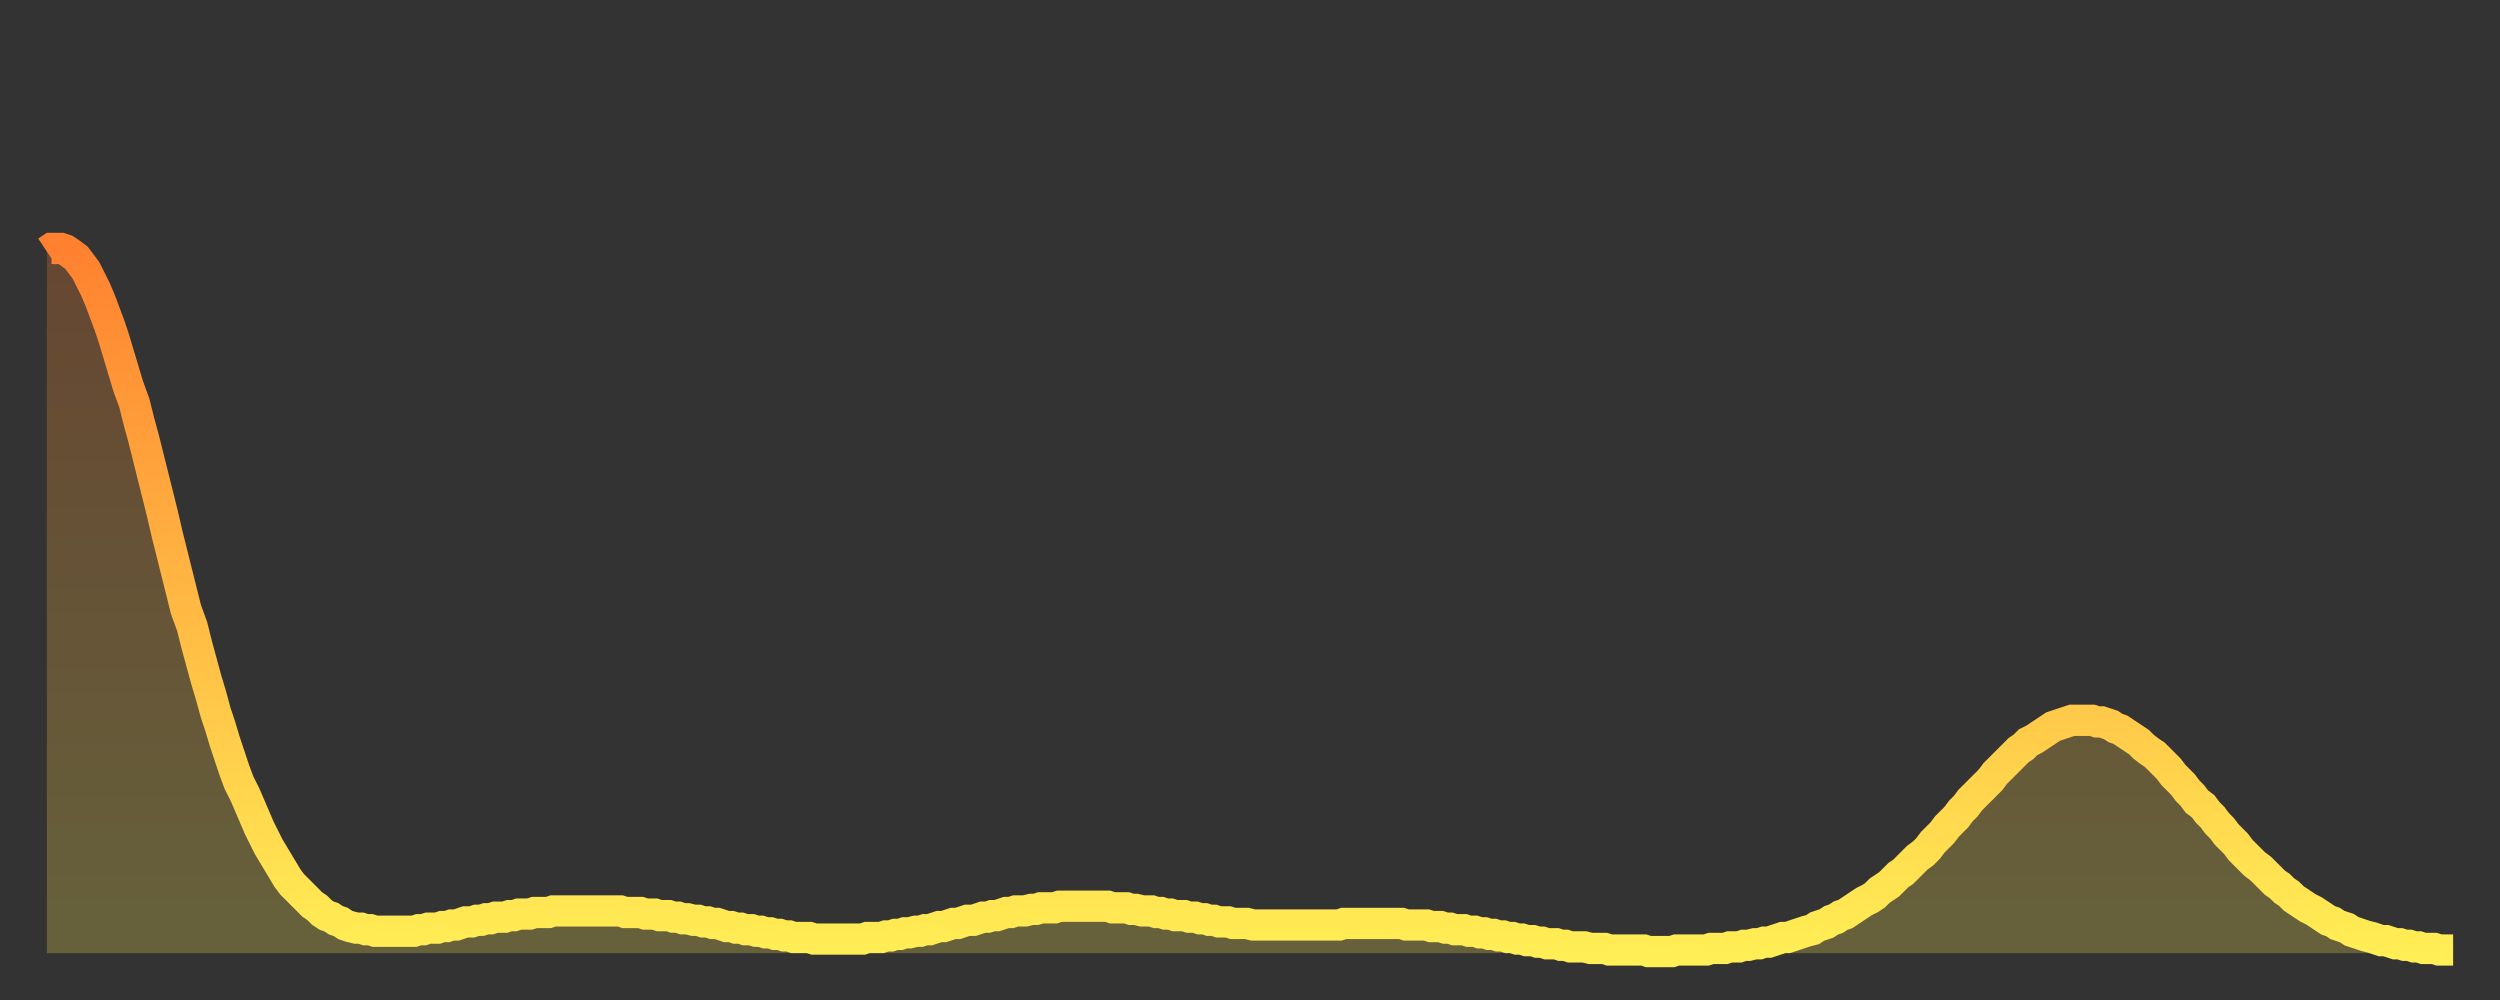 <?xml version="1.0" encoding="utf-8" ?>
<svg baseProfile="full" height="64" version="1.1" width="160" xmlns="http://www.w3.org/2000/svg" xmlns:ev="http://www.w3.org/2001/xml-events" xmlns:xlink="http://www.w3.org/1999/xlink"><rect width="100%" height="100%" fill="#333333" stroke="none"/><defs><linearGradient id="id57442" x1="0" x2="0" y1="0" y2="1"><stop offset="0%" stop-color="#ff8130" /><stop offset="50%" stop-color="#ffb843" /><stop offset="100%" stop-color="#ffee55" /></linearGradient></defs><g transform="translate(3,3)"><g><path d="M 0.0 13.1 L 0.3 12.9 0.6 12.9 0.9 12.9 1.2 13.0 1.5 13.2 1.9 13.5 2.2 13.9 2.5 14.3 2.8 14.9 3.1 15.5 3.4 16.2 3.7 17.0 4.0 17.8 4.3 18.7 4.6 19.7 4.9 20.7 5.2 21.7 5.6 22.8 5.9 24.0 6.2 25.1 6.5 26.3 6.8 27.5 7.1 28.7 7.4 29.9 7.7 31.2 8.0 32.4 8.3 33.6 8.6 34.8 8.9 36.0 9.3 37.1 9.6 38.3 9.9 39.4 10.2 40.5 10.5 41.5 10.8 42.6 11.1 43.5 11.4 44.5 11.7 45.4 12.0 46.3 12.3 47.1 12.7 47.9 13.0 48.6 13.3 49.3 13.6 50.0 13.9 50.6 14.2 51.2 14.5 51.7 14.8 52.2 15.1 52.7 15.4 53.2 15.7 53.6 16.0 53.9 16.4 54.3 16.7 54.6 17.0 54.9 17.3 55.1 17.6 55.4 17.9 55.6 18.2 55.7 18.5 55.9 18.8 56.0 19.1 56.2 19.4 56.3 19.8 56.4 20.1 56.4 20.4 56.5 20.7 56.5 21.0 56.6 21.3 56.6 21.6 56.6 21.9 56.6 22.2 56.6 22.5 56.6 22.8 56.6 23.1 56.6 23.5 56.6 23.8 56.5 24.1 56.5 24.4 56.4 24.7 56.4 25.0 56.4 25.3 56.3 25.6 56.3 25.9 56.2 26.2 56.2 26.5 56.1 26.8 56.0 27.2 56.0 27.5 55.9 27.8 55.9 28.1 55.8 28.4 55.8 28.7 55.7 29.0 55.7 29.3 55.7 29.6 55.6 29.9 55.6 30.2 55.5 30.6 55.5 30.9 55.5 31.2 55.4 31.5 55.4 31.8 55.4 32.1 55.4 32.4 55.3 32.7 55.3 33.0 55.3 33.3 55.3 33.6 55.3 33.9 55.3 34.3 55.3 34.6 55.3 34.9 55.3 35.2 55.3 35.5 55.3 35.8 55.3 36.1 55.3 36.4 55.3 36.7 55.3 37.0 55.4 37.3 55.4 37.7 55.4 38.0 55.4 38.3 55.5 38.6 55.5 38.9 55.5 39.2 55.6 39.5 55.6 39.8 55.6 40.1 55.7 40.4 55.7 40.7 55.8 41.0 55.8 41.4 55.9 41.7 55.9 42.0 56.0 42.3 56.0 42.6 56.1 42.9 56.1 43.2 56.2 43.5 56.3 43.8 56.3 44.1 56.4 44.4 56.4 44.7 56.5 45.1 56.5 45.4 56.6 45.7 56.6 46.0 56.7 46.3 56.7 46.6 56.8 46.9 56.8 47.2 56.9 47.5 56.9 47.8 57.0 48.1 57.0 48.5 57.0 48.8 57.0 49.1 57.1 49.4 57.1 49.7 57.1 50.0 57.1 50.3 57.1 50.6 57.1 50.9 57.1 51.2 57.1 51.5 57.1 51.8 57.1 52.2 57.1 52.5 57.0 52.8 57.0 53.1 57.0 53.4 57.0 53.7 56.9 54.0 56.9 54.3 56.8 54.6 56.8 54.9 56.7 55.2 56.7 55.6 56.6 55.9 56.6 56.2 56.5 56.5 56.5 56.8 56.4 57.1 56.3 57.4 56.3 57.7 56.2 58.0 56.1 58.3 56.1 58.6 56.0 58.9 55.9 59.3 55.9 59.6 55.8 59.9 55.7 60.2 55.7 60.5 55.6 60.8 55.6 61.1 55.5 61.4 55.4 61.7 55.4 62.0 55.3 62.3 55.3 62.6 55.3 63.0 55.2 63.3 55.2 63.6 55.1 63.9 55.1 64.2 55.1 64.5 55.1 64.8 55.0 65.1 55.0 65.4 55.0 65.7 55.0 66.0 55.0 66.4 55.0 66.7 55.0 67.0 55.0 67.3 55.0 67.6 55.0 67.9 55.0 68.2 55.1 68.5 55.1 68.8 55.1 69.1 55.1 69.4 55.2 69.7 55.2 70.1 55.3 70.4 55.3 70.7 55.3 71.0 55.4 71.3 55.4 71.6 55.5 71.9 55.5 72.2 55.6 72.5 55.6 72.8 55.6 73.1 55.7 73.5 55.7 73.8 55.8 74.1 55.8 74.4 55.9 74.7 55.9 75.0 56.0 75.3 56.0 75.6 56.0 75.9 56.1 76.2 56.1 76.5 56.1 76.8 56.1 77.2 56.2 77.5 56.2 77.8 56.2 78.1 56.2 78.4 56.2 78.7 56.2 79.0 56.2 79.3 56.2 79.6 56.2 79.9 56.2 80.2 56.2 80.5 56.2 80.9 56.2 81.2 56.2 81.5 56.2 81.8 56.2 82.1 56.2 82.4 56.2 82.7 56.2 83.0 56.1 83.3 56.1 83.6 56.1 83.9 56.1 84.3 56.1 84.6 56.1 84.9 56.1 85.2 56.1 85.5 56.1 85.8 56.1 86.1 56.1 86.4 56.1 86.7 56.1 87.0 56.2 87.3 56.2 87.6 56.2 88.0 56.2 88.3 56.2 88.6 56.3 88.9 56.3 89.2 56.3 89.5 56.4 89.8 56.4 90.1 56.5 90.4 56.5 90.7 56.5 91.0 56.6 91.4 56.6 91.7 56.7 92.0 56.7 92.3 56.8 92.6 56.8 92.9 56.9 93.2 56.9 93.5 57.0 93.8 57.0 94.1 57.1 94.4 57.1 94.7 57.2 95.1 57.2 95.4 57.3 95.7 57.3 96.0 57.4 96.3 57.4 96.6 57.4 96.9 57.5 97.2 57.5 97.5 57.6 97.8 57.6 98.1 57.6 98.4 57.6 98.8 57.7 99.1 57.7 99.4 57.7 99.7 57.7 100.0 57.8 100.3 57.8 100.6 57.8 100.9 57.8 101.2 57.8 101.5 57.8 101.8 57.8 102.2 57.8 102.5 57.9 102.8 57.9 103.1 57.9 103.4 57.9 103.7 57.9 104.0 57.9 104.3 57.8 104.6 57.8 104.9 57.8 105.2 57.8 105.5 57.8 105.9 57.8 106.2 57.8 106.5 57.7 106.8 57.7 107.1 57.7 107.4 57.7 107.7 57.6 108.0 57.6 108.3 57.6 108.6 57.5 108.9 57.5 109.3 57.4 109.6 57.4 109.9 57.3 110.2 57.3 110.5 57.2 110.8 57.1 111.1 57.0 111.4 57.0 111.7 56.9 112.0 56.8 112.3 56.7 112.6 56.6 113.0 56.5 113.3 56.3 113.6 56.2 113.9 56.1 114.2 55.9 114.5 55.8 114.8 55.6 115.1 55.5 115.4 55.3 115.7 55.1 116.0 54.9 116.3 54.7 116.7 54.5 117.0 54.3 117.3 54.0 117.6 53.8 117.9 53.6 118.2 53.3 118.5 53.0 118.8 52.8 119.1 52.5 119.4 52.2 119.7 51.9 120.1 51.6 120.4 51.3 120.7 50.9 121.0 50.6 121.3 50.3 121.6 49.9 121.9 49.6 122.2 49.3 122.5 48.9 122.8 48.6 123.1 48.2 123.4 47.9 123.8 47.5 124.1 47.2 124.4 46.9 124.7 46.5 125.0 46.2 125.3 45.9 125.6 45.6 125.9 45.3 126.2 45.0 126.5 44.8 126.8 44.5 127.2 44.3 127.5 44.1 127.8 43.9 128.1 43.7 128.4 43.5 128.7 43.4 129.0 43.3 129.3 43.2 129.6 43.1 129.9 43.1 130.2 43.1 130.5 43.1 130.9 43.1 131.2 43.2 131.5 43.2 131.8 43.3 132.1 43.4 132.4 43.6 132.7 43.7 133.0 43.9 133.3 44.1 133.6 44.3 133.9 44.5 134.2 44.8 134.6 45.1 134.9 45.3 135.2 45.6 135.5 45.9 135.8 46.2 136.1 46.6 136.4 46.9 136.7 47.2 137.0 47.6 137.3 47.9 137.6 48.3 138.0 48.6 138.3 49.0 138.6 49.3 138.9 49.7 139.2 50.0 139.5 50.4 139.8 50.7 140.1 51.0 140.4 51.4 140.7 51.7 141.0 52.0 141.3 52.3 141.7 52.6 142.0 52.9 142.3 53.2 142.6 53.5 142.9 53.7 143.2 54.0 143.5 54.2 143.8 54.5 144.1 54.7 144.4 54.9 144.7 55.1 145.1 55.3 145.4 55.5 145.7 55.7 146.0 55.9 146.3 56.0 146.6 56.2 146.9 56.3 147.2 56.4 147.5 56.6 147.8 56.7 148.1 56.8 148.4 56.9 148.8 57.0 149.1 57.1 149.4 57.2 149.7 57.2 150.0 57.3 150.3 57.4 150.6 57.4 150.9 57.5 151.2 57.5 151.5 57.6 151.8 57.6 152.1 57.7 152.5 57.7 152.8 57.7 153.1 57.8 153.4 57.8 153.7 57.8 154.0 57.8" fill="none" id="graph-curve" opacity="1" stroke="url(#id57442)" stroke-width="2" /><path d="M 0 58 L 0.0 13.1 0.3 12.9 0.6 12.9 0.9 12.9 1.2 13.0 1.5 13.2 1.9 13.5 2.2 13.9 2.5 14.3 2.8 14.9 3.1 15.5 3.4 16.2 3.7 17.0 4.0 17.8 4.3 18.7 4.6 19.7 4.9 20.7 5.2 21.7 5.6 22.8 5.9 24.0 6.2 25.1 6.5 26.3 6.8 27.5 7.1 28.7 7.4 29.9 7.7 31.2 8.0 32.4 8.3 33.6 8.6 34.8 8.9 36.0 9.3 37.1 9.6 38.3 9.9 39.4 10.2 40.5 10.5 41.5 10.8 42.6 11.1 43.5 11.4 44.5 11.7 45.4 12.0 46.3 12.3 47.1 12.7 47.9 13.0 48.6 13.3 49.3 13.6 50.0 13.9 50.6 14.2 51.2 14.5 51.7 14.8 52.2 15.1 52.7 15.4 53.2 15.7 53.6 16.0 53.9 16.4 54.3 16.7 54.6 17.0 54.9 17.3 55.1 17.6 55.4 17.9 55.6 18.2 55.7 18.5 55.9 18.8 56.0 19.1 56.2 19.4 56.3 19.8 56.4 20.1 56.4 20.4 56.5 20.7 56.5 21.0 56.6 21.3 56.6 21.6 56.6 21.9 56.6 22.2 56.6 22.5 56.6 22.8 56.6 23.1 56.6 23.5 56.6 23.8 56.5 24.1 56.5 24.4 56.4 24.7 56.4 25.0 56.4 25.3 56.3 25.6 56.3 25.9 56.2 26.2 56.2 26.5 56.1 26.8 56.0 27.2 56.0 27.5 55.9 27.8 55.9 28.1 55.8 28.4 55.8 28.7 55.7 29.0 55.7 29.3 55.7 29.6 55.6 29.9 55.6 30.2 55.5 30.6 55.5 30.9 55.5 31.2 55.4 31.5 55.4 31.8 55.4 32.1 55.4 32.4 55.3 32.7 55.3 33.0 55.3 33.3 55.3 33.6 55.3 33.9 55.3 34.3 55.3 34.6 55.3 34.9 55.3 35.2 55.3 35.5 55.3 35.8 55.3 36.1 55.3 36.4 55.3 36.7 55.3 37.0 55.4 37.3 55.4 37.7 55.4 38.0 55.4 38.3 55.5 38.6 55.5 38.9 55.5 39.2 55.6 39.5 55.6 39.8 55.6 40.1 55.7 40.4 55.7 40.7 55.8 41.0 55.8 41.4 55.9 41.7 55.9 42.0 56.0 42.3 56.0 42.6 56.1 42.9 56.1 43.2 56.2 43.5 56.3 43.8 56.3 44.1 56.4 44.4 56.4 44.7 56.5 45.1 56.5 45.4 56.6 45.7 56.6 46.0 56.7 46.3 56.7 46.6 56.8 46.9 56.8 47.2 56.9 47.5 56.9 47.8 57.0 48.1 57.0 48.5 57.0 48.8 57.0 49.1 57.1 49.4 57.1 49.7 57.1 50.0 57.1 50.3 57.1 50.6 57.1 50.9 57.1 51.2 57.1 51.5 57.1 51.8 57.1 52.2 57.1 52.5 57.0 52.8 57.0 53.1 57.0 53.4 57.0 53.7 56.9 54.0 56.9 54.3 56.8 54.6 56.8 54.9 56.7 55.2 56.7 55.6 56.6 55.9 56.6 56.2 56.5 56.5 56.5 56.8 56.4 57.1 56.3 57.4 56.3 57.7 56.2 58.0 56.1 58.3 56.1 58.6 56.0 58.9 55.9 59.3 55.9 59.6 55.8 59.9 55.7 60.2 55.7 60.5 55.6 60.8 55.6 61.1 55.5 61.4 55.4 61.7 55.4 62.0 55.3 62.3 55.3 62.6 55.3 63.0 55.2 63.3 55.2 63.6 55.1 63.9 55.1 64.2 55.1 64.5 55.1 64.8 55.0 65.1 55.0 65.4 55.0 65.7 55.0 66.0 55.0 66.4 55.0 66.7 55.0 67.0 55.0 67.3 55.0 67.6 55.0 67.9 55.0 68.2 55.1 68.5 55.1 68.8 55.1 69.1 55.1 69.4 55.2 69.7 55.2 70.1 55.3 70.4 55.3 70.7 55.3 71.0 55.4 71.3 55.4 71.6 55.5 71.9 55.5 72.2 55.6 72.5 55.6 72.8 55.6 73.1 55.7 73.5 55.7 73.8 55.8 74.1 55.8 74.4 55.9 74.7 55.9 75.0 56.0 75.3 56.0 75.6 56.0 75.9 56.1 76.2 56.1 76.5 56.1 76.8 56.1 77.2 56.2 77.5 56.2 77.8 56.2 78.1 56.2 78.4 56.2 78.7 56.2 79.0 56.2 79.3 56.2 79.6 56.2 79.9 56.2 80.2 56.2 80.5 56.2 80.9 56.2 81.2 56.2 81.5 56.2 81.8 56.2 82.1 56.2 82.4 56.2 82.7 56.2 83.0 56.1 83.3 56.1 83.6 56.1 83.9 56.1 84.3 56.1 84.6 56.1 84.9 56.1 85.2 56.1 85.5 56.1 85.8 56.1 86.1 56.1 86.4 56.1 86.7 56.1 87.0 56.2 87.3 56.2 87.6 56.2 88.0 56.2 88.3 56.2 88.6 56.3 88.9 56.3 89.2 56.3 89.5 56.4 89.8 56.4 90.1 56.5 90.4 56.5 90.7 56.5 91.0 56.6 91.4 56.6 91.7 56.7 92.0 56.7 92.3 56.8 92.6 56.8 92.9 56.9 93.2 56.9 93.5 57.0 93.8 57.0 94.1 57.1 94.4 57.1 94.7 57.2 95.1 57.2 95.4 57.3 95.7 57.3 96.0 57.4 96.3 57.4 96.6 57.4 96.9 57.5 97.2 57.5 97.5 57.6 97.8 57.6 98.1 57.6 98.4 57.6 98.8 57.7 99.1 57.7 99.4 57.7 99.7 57.7 100.0 57.8 100.3 57.8 100.6 57.8 100.9 57.8 101.2 57.8 101.5 57.8 101.8 57.8 102.2 57.8 102.5 57.9 102.8 57.9 103.1 57.9 103.4 57.9 103.7 57.9 104.0 57.9 104.3 57.8 104.6 57.8 104.9 57.8 105.2 57.8 105.5 57.8 105.9 57.8 106.2 57.8 106.5 57.7 106.8 57.7 107.1 57.7 107.4 57.7 107.7 57.6 108.0 57.6 108.3 57.6 108.6 57.5 108.9 57.5 109.3 57.4 109.6 57.4 109.9 57.3 110.2 57.3 110.5 57.2 110.8 57.1 111.1 57.0 111.4 57.0 111.7 56.9 112.0 56.8 112.3 56.7 112.6 56.6 113.0 56.5 113.3 56.3 113.6 56.2 113.9 56.1 114.2 55.9 114.5 55.8 114.8 55.6 115.1 55.5 115.4 55.3 115.7 55.1 116.0 54.9 116.3 54.7 116.7 54.5 117.0 54.3 117.3 54.0 117.6 53.8 117.9 53.6 118.2 53.3 118.5 53.0 118.8 52.8 119.1 52.5 119.4 52.2 119.7 51.9 120.1 51.6 120.4 51.3 120.7 50.9 121.0 50.6 121.3 50.3 121.6 49.9 121.9 49.6 122.2 49.3 122.5 48.9 122.8 48.6 123.1 48.2 123.4 47.9 123.8 47.5 124.1 47.2 124.4 46.9 124.7 46.5 125.0 46.2 125.3 45.9 125.6 45.6 125.9 45.3 126.2 45.0 126.5 44.8 126.8 44.5 127.2 44.3 127.5 44.1 127.8 43.9 128.1 43.7 128.4 43.5 128.7 43.4 129.0 43.3 129.3 43.2 129.6 43.1 129.9 43.1 130.2 43.1 130.5 43.1 130.9 43.1 131.2 43.2 131.5 43.2 131.8 43.3 132.1 43.4 132.4 43.6 132.7 43.7 133.0 43.9 133.3 44.1 133.6 44.3 133.9 44.5 134.2 44.8 134.6 45.1 134.9 45.3 135.2 45.6 135.5 45.9 135.8 46.2 136.1 46.6 136.4 46.9 136.7 47.2 137.0 47.6 137.3 47.9 137.6 48.3 138.0 48.6 138.3 49.0 138.6 49.3 138.9 49.7 139.2 50.0 139.5 50.4 139.8 50.7 140.1 51.0 140.4 51.4 140.7 51.7 141.0 52.0 141.3 52.3 141.7 52.6 142.0 52.9 142.3 53.2 142.6 53.5 142.9 53.7 143.2 54.0 143.5 54.2 143.8 54.5 144.1 54.7 144.4 54.9 144.7 55.1 145.1 55.3 145.4 55.5 145.7 55.7 146.0 55.9 146.3 56.0 146.6 56.2 146.9 56.3 147.2 56.4 147.5 56.6 147.8 56.7 148.1 56.8 148.4 56.9 148.8 57.0 149.1 57.1 149.4 57.2 149.7 57.2 150.0 57.3 150.3 57.4 150.6 57.4 150.9 57.5 151.2 57.5 151.5 57.6 151.8 57.6 152.1 57.7 152.5 57.7 152.8 57.7 153.1 57.8 153.4 57.8 153.7 57.8 154.0 57.8 154 58" fill="url(#id57442)" fill-opacity=".25" id="graph-shadow" /></g></g></svg>